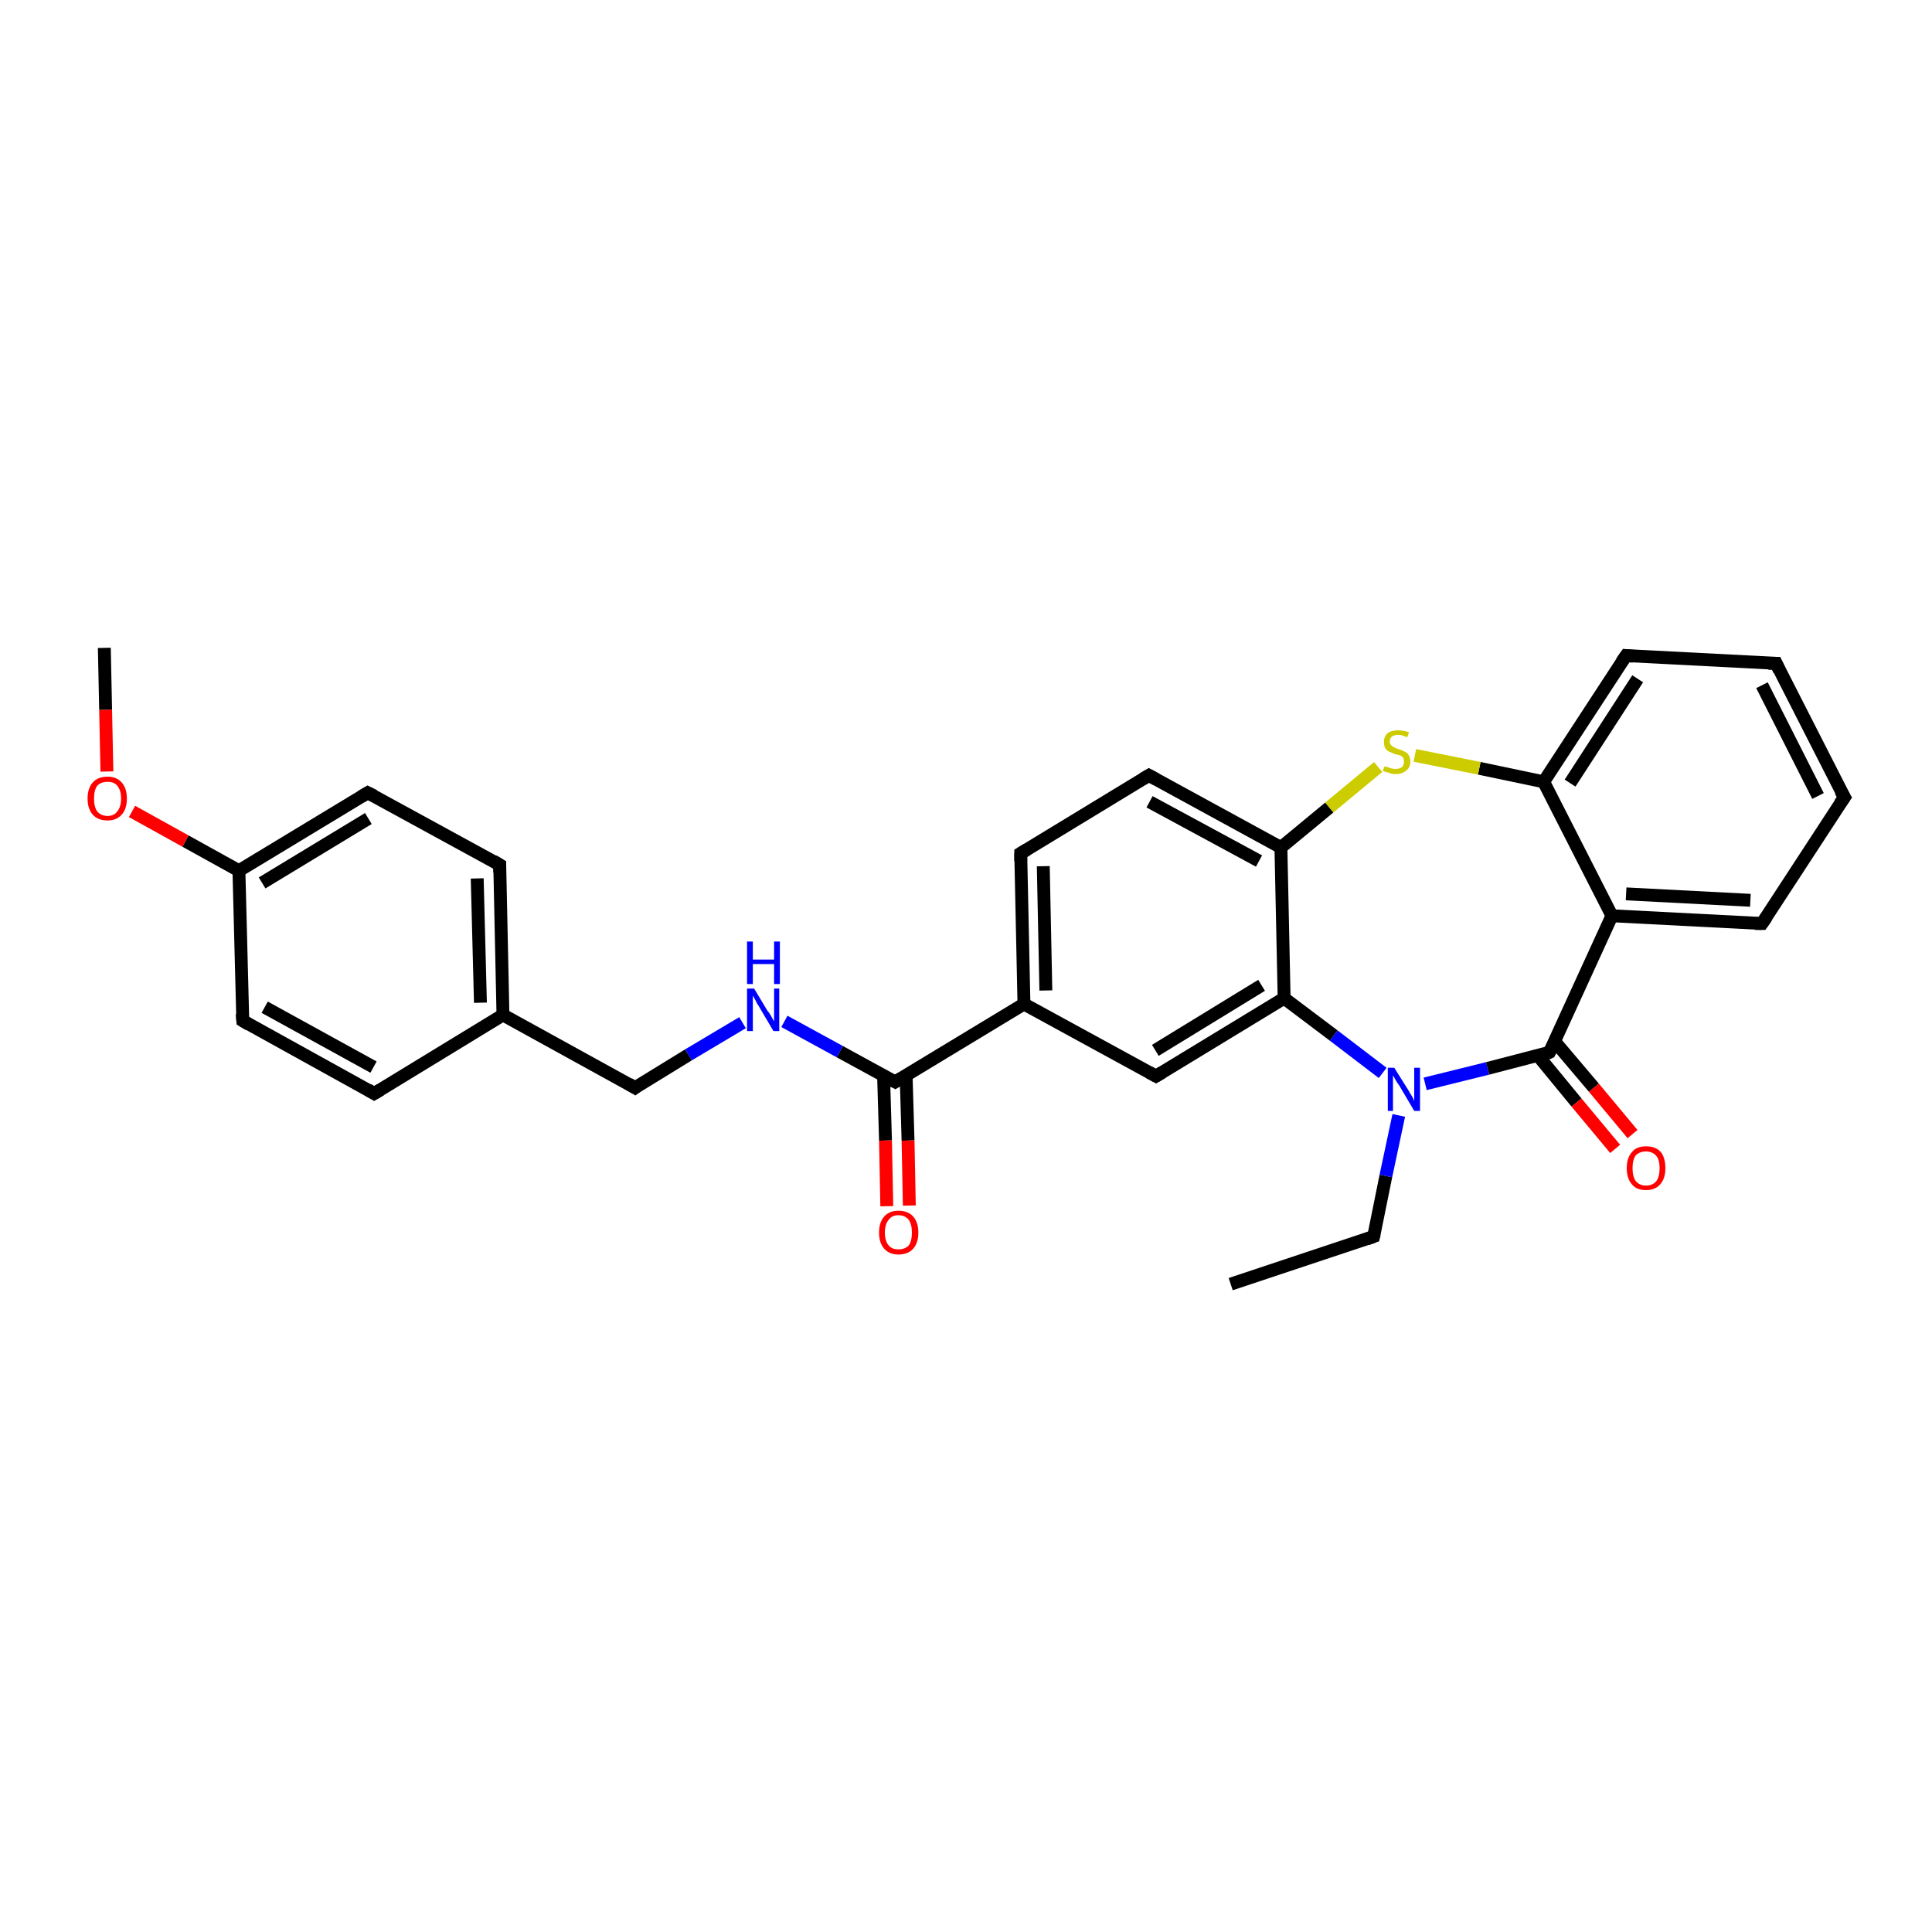 <?xml version='1.0' encoding='iso-8859-1'?>
<svg version='1.1' baseProfile='full'
              xmlns='http://www.w3.org/2000/svg'
                      xmlns:rdkit='http://www.rdkit.org/xml'
                      xmlns:xlink='http://www.w3.org/1999/xlink'
                  xml:space='preserve'
width='300px' height='300px' viewBox='0 0 300 300'>
<!-- END OF HEADER -->
<rect style='opacity:1.0;fill:#FFFFFF;stroke:none' width='300.0' height='300.0' x='0.0' y='0.0'> </rect>
<path class='bond-0 atom-0 atom-1' d='M 191.1,199.4 L 213.3,192.0' style='fill:none;fill-rule:evenodd;stroke:#000000;stroke-width:2.0px;stroke-linecap:butt;stroke-linejoin:miter;stroke-opacity:1' />
<path class='bond-1 atom-1 atom-2' d='M 213.3,192.0 L 215.2,182.6' style='fill:none;fill-rule:evenodd;stroke:#000000;stroke-width:2.0px;stroke-linecap:butt;stroke-linejoin:miter;stroke-opacity:1' />
<path class='bond-1 atom-1 atom-2' d='M 215.2,182.6 L 217.2,173.2' style='fill:none;fill-rule:evenodd;stroke:#0000FF;stroke-width:2.0px;stroke-linecap:butt;stroke-linejoin:miter;stroke-opacity:1' />
<path class='bond-2 atom-2 atom-3' d='M 221.3,168.3 L 231.0,165.9' style='fill:none;fill-rule:evenodd;stroke:#0000FF;stroke-width:2.0px;stroke-linecap:butt;stroke-linejoin:miter;stroke-opacity:1' />
<path class='bond-2 atom-2 atom-3' d='M 231.0,165.9 L 240.6,163.4' style='fill:none;fill-rule:evenodd;stroke:#000000;stroke-width:2.0px;stroke-linecap:butt;stroke-linejoin:miter;stroke-opacity:1' />
<path class='bond-3 atom-3 atom-4' d='M 238.8,163.9 L 244.8,171.2' style='fill:none;fill-rule:evenodd;stroke:#000000;stroke-width:2.0px;stroke-linecap:butt;stroke-linejoin:miter;stroke-opacity:1' />
<path class='bond-3 atom-3 atom-4' d='M 244.8,171.2 L 250.8,178.4' style='fill:none;fill-rule:evenodd;stroke:#FF0000;stroke-width:2.0px;stroke-linecap:butt;stroke-linejoin:miter;stroke-opacity:1' />
<path class='bond-3 atom-3 atom-4' d='M 241.4,161.7 L 247.5,168.9' style='fill:none;fill-rule:evenodd;stroke:#000000;stroke-width:2.0px;stroke-linecap:butt;stroke-linejoin:miter;stroke-opacity:1' />
<path class='bond-3 atom-3 atom-4' d='M 247.5,168.9 L 253.5,176.1' style='fill:none;fill-rule:evenodd;stroke:#FF0000;stroke-width:2.0px;stroke-linecap:butt;stroke-linejoin:miter;stroke-opacity:1' />
<path class='bond-4 atom-3 atom-5' d='M 240.6,163.4 L 250.3,142.2' style='fill:none;fill-rule:evenodd;stroke:#000000;stroke-width:2.0px;stroke-linecap:butt;stroke-linejoin:miter;stroke-opacity:1' />
<path class='bond-5 atom-5 atom-6' d='M 250.3,142.2 L 273.6,143.4' style='fill:none;fill-rule:evenodd;stroke:#000000;stroke-width:2.0px;stroke-linecap:butt;stroke-linejoin:miter;stroke-opacity:1' />
<path class='bond-5 atom-5 atom-6' d='M 252.5,138.8 L 271.8,139.8' style='fill:none;fill-rule:evenodd;stroke:#000000;stroke-width:2.0px;stroke-linecap:butt;stroke-linejoin:miter;stroke-opacity:1' />
<path class='bond-6 atom-6 atom-7' d='M 273.6,143.4 L 286.4,123.8' style='fill:none;fill-rule:evenodd;stroke:#000000;stroke-width:2.0px;stroke-linecap:butt;stroke-linejoin:miter;stroke-opacity:1' />
<path class='bond-7 atom-7 atom-8' d='M 286.4,123.8 L 275.8,103.0' style='fill:none;fill-rule:evenodd;stroke:#000000;stroke-width:2.0px;stroke-linecap:butt;stroke-linejoin:miter;stroke-opacity:1' />
<path class='bond-7 atom-7 atom-8' d='M 282.3,123.6 L 273.6,106.4' style='fill:none;fill-rule:evenodd;stroke:#000000;stroke-width:2.0px;stroke-linecap:butt;stroke-linejoin:miter;stroke-opacity:1' />
<path class='bond-8 atom-8 atom-9' d='M 275.8,103.0 L 252.5,101.8' style='fill:none;fill-rule:evenodd;stroke:#000000;stroke-width:2.0px;stroke-linecap:butt;stroke-linejoin:miter;stroke-opacity:1' />
<path class='bond-9 atom-9 atom-10' d='M 252.5,101.8 L 239.7,121.4' style='fill:none;fill-rule:evenodd;stroke:#000000;stroke-width:2.0px;stroke-linecap:butt;stroke-linejoin:miter;stroke-opacity:1' />
<path class='bond-9 atom-9 atom-10' d='M 254.3,105.4 L 243.8,121.6' style='fill:none;fill-rule:evenodd;stroke:#000000;stroke-width:2.0px;stroke-linecap:butt;stroke-linejoin:miter;stroke-opacity:1' />
<path class='bond-10 atom-10 atom-11' d='M 239.7,121.4 L 229.7,119.3' style='fill:none;fill-rule:evenodd;stroke:#000000;stroke-width:2.0px;stroke-linecap:butt;stroke-linejoin:miter;stroke-opacity:1' />
<path class='bond-10 atom-10 atom-11' d='M 229.7,119.3 L 219.7,117.3' style='fill:none;fill-rule:evenodd;stroke:#CCCC00;stroke-width:2.0px;stroke-linecap:butt;stroke-linejoin:miter;stroke-opacity:1' />
<path class='bond-11 atom-11 atom-12' d='M 214.0,119.1 L 206.4,125.4' style='fill:none;fill-rule:evenodd;stroke:#CCCC00;stroke-width:2.0px;stroke-linecap:butt;stroke-linejoin:miter;stroke-opacity:1' />
<path class='bond-11 atom-11 atom-12' d='M 206.4,125.4 L 198.9,131.6' style='fill:none;fill-rule:evenodd;stroke:#000000;stroke-width:2.0px;stroke-linecap:butt;stroke-linejoin:miter;stroke-opacity:1' />
<path class='bond-12 atom-12 atom-13' d='M 198.9,131.6 L 178.4,120.4' style='fill:none;fill-rule:evenodd;stroke:#000000;stroke-width:2.0px;stroke-linecap:butt;stroke-linejoin:miter;stroke-opacity:1' />
<path class='bond-12 atom-12 atom-13' d='M 195.5,133.7 L 178.5,124.5' style='fill:none;fill-rule:evenodd;stroke:#000000;stroke-width:2.0px;stroke-linecap:butt;stroke-linejoin:miter;stroke-opacity:1' />
<path class='bond-13 atom-13 atom-14' d='M 178.4,120.4 L 158.5,132.5' style='fill:none;fill-rule:evenodd;stroke:#000000;stroke-width:2.0px;stroke-linecap:butt;stroke-linejoin:miter;stroke-opacity:1' />
<path class='bond-14 atom-14 atom-15' d='M 158.5,132.5 L 159.0,155.9' style='fill:none;fill-rule:evenodd;stroke:#000000;stroke-width:2.0px;stroke-linecap:butt;stroke-linejoin:miter;stroke-opacity:1' />
<path class='bond-14 atom-14 atom-15' d='M 162.0,134.5 L 162.4,153.8' style='fill:none;fill-rule:evenodd;stroke:#000000;stroke-width:2.0px;stroke-linecap:butt;stroke-linejoin:miter;stroke-opacity:1' />
<path class='bond-15 atom-15 atom-16' d='M 159.0,155.9 L 139.0,168.0' style='fill:none;fill-rule:evenodd;stroke:#000000;stroke-width:2.0px;stroke-linecap:butt;stroke-linejoin:miter;stroke-opacity:1' />
<path class='bond-16 atom-16 atom-17' d='M 137.2,167.0 L 137.5,177.1' style='fill:none;fill-rule:evenodd;stroke:#000000;stroke-width:2.0px;stroke-linecap:butt;stroke-linejoin:miter;stroke-opacity:1' />
<path class='bond-16 atom-16 atom-17' d='M 137.5,177.1 L 137.7,187.3' style='fill:none;fill-rule:evenodd;stroke:#FF0000;stroke-width:2.0px;stroke-linecap:butt;stroke-linejoin:miter;stroke-opacity:1' />
<path class='bond-16 atom-16 atom-17' d='M 140.7,166.9 L 141.0,177.1' style='fill:none;fill-rule:evenodd;stroke:#000000;stroke-width:2.0px;stroke-linecap:butt;stroke-linejoin:miter;stroke-opacity:1' />
<path class='bond-16 atom-16 atom-17' d='M 141.0,177.1 L 141.2,187.2' style='fill:none;fill-rule:evenodd;stroke:#FF0000;stroke-width:2.0px;stroke-linecap:butt;stroke-linejoin:miter;stroke-opacity:1' />
<path class='bond-17 atom-16 atom-18' d='M 139.0,168.0 L 130.4,163.3' style='fill:none;fill-rule:evenodd;stroke:#000000;stroke-width:2.0px;stroke-linecap:butt;stroke-linejoin:miter;stroke-opacity:1' />
<path class='bond-17 atom-16 atom-18' d='M 130.4,163.3 L 121.8,158.6' style='fill:none;fill-rule:evenodd;stroke:#0000FF;stroke-width:2.0px;stroke-linecap:butt;stroke-linejoin:miter;stroke-opacity:1' />
<path class='bond-18 atom-18 atom-19' d='M 115.3,158.8 L 106.9,163.8' style='fill:none;fill-rule:evenodd;stroke:#0000FF;stroke-width:2.0px;stroke-linecap:butt;stroke-linejoin:miter;stroke-opacity:1' />
<path class='bond-18 atom-18 atom-19' d='M 106.9,163.8 L 98.6,168.9' style='fill:none;fill-rule:evenodd;stroke:#000000;stroke-width:2.0px;stroke-linecap:butt;stroke-linejoin:miter;stroke-opacity:1' />
<path class='bond-19 atom-19 atom-20' d='M 98.6,168.9 L 78.1,157.6' style='fill:none;fill-rule:evenodd;stroke:#000000;stroke-width:2.0px;stroke-linecap:butt;stroke-linejoin:miter;stroke-opacity:1' />
<path class='bond-20 atom-20 atom-21' d='M 78.1,157.6 L 77.6,134.3' style='fill:none;fill-rule:evenodd;stroke:#000000;stroke-width:2.0px;stroke-linecap:butt;stroke-linejoin:miter;stroke-opacity:1' />
<path class='bond-20 atom-20 atom-21' d='M 74.6,155.7 L 74.1,136.4' style='fill:none;fill-rule:evenodd;stroke:#000000;stroke-width:2.0px;stroke-linecap:butt;stroke-linejoin:miter;stroke-opacity:1' />
<path class='bond-21 atom-21 atom-22' d='M 77.6,134.3 L 57.1,123.1' style='fill:none;fill-rule:evenodd;stroke:#000000;stroke-width:2.0px;stroke-linecap:butt;stroke-linejoin:miter;stroke-opacity:1' />
<path class='bond-22 atom-22 atom-23' d='M 57.1,123.1 L 37.1,135.2' style='fill:none;fill-rule:evenodd;stroke:#000000;stroke-width:2.0px;stroke-linecap:butt;stroke-linejoin:miter;stroke-opacity:1' />
<path class='bond-22 atom-22 atom-23' d='M 57.2,127.1 L 40.7,137.1' style='fill:none;fill-rule:evenodd;stroke:#000000;stroke-width:2.0px;stroke-linecap:butt;stroke-linejoin:miter;stroke-opacity:1' />
<path class='bond-23 atom-23 atom-24' d='M 37.1,135.2 L 28.8,130.6' style='fill:none;fill-rule:evenodd;stroke:#000000;stroke-width:2.0px;stroke-linecap:butt;stroke-linejoin:miter;stroke-opacity:1' />
<path class='bond-23 atom-23 atom-24' d='M 28.8,130.6 L 20.5,126.0' style='fill:none;fill-rule:evenodd;stroke:#FF0000;stroke-width:2.0px;stroke-linecap:butt;stroke-linejoin:miter;stroke-opacity:1' />
<path class='bond-24 atom-24 atom-25' d='M 16.6,119.8 L 16.4,110.2' style='fill:none;fill-rule:evenodd;stroke:#FF0000;stroke-width:2.0px;stroke-linecap:butt;stroke-linejoin:miter;stroke-opacity:1' />
<path class='bond-24 atom-24 atom-25' d='M 16.4,110.2 L 16.2,100.6' style='fill:none;fill-rule:evenodd;stroke:#000000;stroke-width:2.0px;stroke-linecap:butt;stroke-linejoin:miter;stroke-opacity:1' />
<path class='bond-25 atom-23 atom-26' d='M 37.1,135.2 L 37.7,158.5' style='fill:none;fill-rule:evenodd;stroke:#000000;stroke-width:2.0px;stroke-linecap:butt;stroke-linejoin:miter;stroke-opacity:1' />
<path class='bond-26 atom-26 atom-27' d='M 37.7,158.5 L 58.1,169.8' style='fill:none;fill-rule:evenodd;stroke:#000000;stroke-width:2.0px;stroke-linecap:butt;stroke-linejoin:miter;stroke-opacity:1' />
<path class='bond-26 atom-26 atom-27' d='M 41.1,156.4 L 58.0,165.7' style='fill:none;fill-rule:evenodd;stroke:#000000;stroke-width:2.0px;stroke-linecap:butt;stroke-linejoin:miter;stroke-opacity:1' />
<path class='bond-27 atom-15 atom-28' d='M 159.0,155.9 L 179.5,167.1' style='fill:none;fill-rule:evenodd;stroke:#000000;stroke-width:2.0px;stroke-linecap:butt;stroke-linejoin:miter;stroke-opacity:1' />
<path class='bond-28 atom-28 atom-29' d='M 179.5,167.1 L 199.4,155.0' style='fill:none;fill-rule:evenodd;stroke:#000000;stroke-width:2.0px;stroke-linecap:butt;stroke-linejoin:miter;stroke-opacity:1' />
<path class='bond-28 atom-28 atom-29' d='M 179.4,163.1 L 195.9,153.0' style='fill:none;fill-rule:evenodd;stroke:#000000;stroke-width:2.0px;stroke-linecap:butt;stroke-linejoin:miter;stroke-opacity:1' />
<path class='bond-29 atom-29 atom-2' d='M 199.4,155.0 L 207.1,160.8' style='fill:none;fill-rule:evenodd;stroke:#000000;stroke-width:2.0px;stroke-linecap:butt;stroke-linejoin:miter;stroke-opacity:1' />
<path class='bond-29 atom-29 atom-2' d='M 207.1,160.8 L 214.7,166.6' style='fill:none;fill-rule:evenodd;stroke:#0000FF;stroke-width:2.0px;stroke-linecap:butt;stroke-linejoin:miter;stroke-opacity:1' />
<path class='bond-30 atom-10 atom-5' d='M 239.7,121.4 L 250.3,142.2' style='fill:none;fill-rule:evenodd;stroke:#000000;stroke-width:2.0px;stroke-linecap:butt;stroke-linejoin:miter;stroke-opacity:1' />
<path class='bond-31 atom-29 atom-12' d='M 199.4,155.0 L 198.9,131.6' style='fill:none;fill-rule:evenodd;stroke:#000000;stroke-width:2.0px;stroke-linecap:butt;stroke-linejoin:miter;stroke-opacity:1' />
<path class='bond-32 atom-27 atom-20' d='M 58.1,169.8 L 78.1,157.6' style='fill:none;fill-rule:evenodd;stroke:#000000;stroke-width:2.0px;stroke-linecap:butt;stroke-linejoin:miter;stroke-opacity:1' />
<path d='M 212.2,192.4 L 213.3,192.0 L 213.4,191.6' style='fill:none;stroke:#000000;stroke-width:2.0px;stroke-linecap:butt;stroke-linejoin:miter;stroke-opacity:1;' />
<path d='M 240.2,163.6 L 240.6,163.4 L 241.1,162.4' style='fill:none;stroke:#000000;stroke-width:2.0px;stroke-linecap:butt;stroke-linejoin:miter;stroke-opacity:1;' />
<path d='M 272.5,143.4 L 273.6,143.4 L 274.3,142.4' style='fill:none;stroke:#000000;stroke-width:2.0px;stroke-linecap:butt;stroke-linejoin:miter;stroke-opacity:1;' />
<path d='M 285.7,124.8 L 286.4,123.8 L 285.8,122.8' style='fill:none;stroke:#000000;stroke-width:2.0px;stroke-linecap:butt;stroke-linejoin:miter;stroke-opacity:1;' />
<path d='M 276.3,104.1 L 275.8,103.0 L 274.6,103.0' style='fill:none;stroke:#000000;stroke-width:2.0px;stroke-linecap:butt;stroke-linejoin:miter;stroke-opacity:1;' />
<path d='M 253.6,101.9 L 252.5,101.8 L 251.8,102.8' style='fill:none;stroke:#000000;stroke-width:2.0px;stroke-linecap:butt;stroke-linejoin:miter;stroke-opacity:1;' />
<path d='M 179.5,121.0 L 178.4,120.4 L 177.4,121.0' style='fill:none;stroke:#000000;stroke-width:2.0px;stroke-linecap:butt;stroke-linejoin:miter;stroke-opacity:1;' />
<path d='M 159.5,131.9 L 158.5,132.5 L 158.5,133.7' style='fill:none;stroke:#000000;stroke-width:2.0px;stroke-linecap:butt;stroke-linejoin:miter;stroke-opacity:1;' />
<path d='M 140.0,167.4 L 139.0,168.0 L 138.6,167.8' style='fill:none;stroke:#000000;stroke-width:2.0px;stroke-linecap:butt;stroke-linejoin:miter;stroke-opacity:1;' />
<path d='M 99.0,168.6 L 98.6,168.9 L 97.6,168.3' style='fill:none;stroke:#000000;stroke-width:2.0px;stroke-linecap:butt;stroke-linejoin:miter;stroke-opacity:1;' />
<path d='M 77.6,135.5 L 77.6,134.3 L 76.6,133.7' style='fill:none;stroke:#000000;stroke-width:2.0px;stroke-linecap:butt;stroke-linejoin:miter;stroke-opacity:1;' />
<path d='M 58.1,123.6 L 57.1,123.1 L 56.1,123.7' style='fill:none;stroke:#000000;stroke-width:2.0px;stroke-linecap:butt;stroke-linejoin:miter;stroke-opacity:1;' />
<path d='M 37.6,157.4 L 37.7,158.5 L 38.7,159.1' style='fill:none;stroke:#000000;stroke-width:2.0px;stroke-linecap:butt;stroke-linejoin:miter;stroke-opacity:1;' />
<path d='M 57.1,169.2 L 58.1,169.8 L 59.1,169.2' style='fill:none;stroke:#000000;stroke-width:2.0px;stroke-linecap:butt;stroke-linejoin:miter;stroke-opacity:1;' />
<path d='M 178.4,166.5 L 179.5,167.1 L 180.5,166.5' style='fill:none;stroke:#000000;stroke-width:2.0px;stroke-linecap:butt;stroke-linejoin:miter;stroke-opacity:1;' />
<path class='atom-2' d='M 216.5 165.8
L 218.7 169.3
Q 218.9 169.7, 219.3 170.3
Q 219.6 170.9, 219.6 171.0
L 219.6 165.8
L 220.5 165.8
L 220.5 172.5
L 219.6 172.5
L 217.3 168.6
Q 217.0 168.2, 216.7 167.7
Q 216.4 167.1, 216.3 167.0
L 216.3 172.5
L 215.5 172.5
L 215.5 165.8
L 216.5 165.8
' fill='#0000FF'/>
<path class='atom-4' d='M 252.6 181.4
Q 252.6 179.8, 253.4 178.9
Q 254.1 178.0, 255.6 178.0
Q 257.1 178.0, 257.9 178.9
Q 258.6 179.8, 258.6 181.4
Q 258.6 183.0, 257.8 183.9
Q 257.0 184.8, 255.6 184.8
Q 254.1 184.8, 253.4 183.9
Q 252.6 183.0, 252.6 181.4
M 255.6 184.1
Q 256.6 184.1, 257.2 183.4
Q 257.7 182.7, 257.7 181.4
Q 257.7 180.1, 257.2 179.5
Q 256.6 178.8, 255.6 178.8
Q 254.6 178.8, 254.0 179.4
Q 253.5 180.1, 253.5 181.4
Q 253.5 182.7, 254.0 183.4
Q 254.6 184.1, 255.6 184.1
' fill='#FF0000'/>
<path class='atom-11' d='M 215.0 119.0
Q 215.1 119.0, 215.4 119.1
Q 215.7 119.2, 216.0 119.3
Q 216.3 119.4, 216.7 119.4
Q 217.3 119.4, 217.7 119.1
Q 218.0 118.8, 218.0 118.3
Q 218.0 117.9, 217.9 117.7
Q 217.7 117.4, 217.4 117.3
Q 217.1 117.2, 216.6 117.1
Q 216.1 116.9, 215.7 116.7
Q 215.4 116.6, 215.1 116.2
Q 214.9 115.8, 214.9 115.2
Q 214.9 114.4, 215.4 113.9
Q 216.0 113.4, 217.1 113.4
Q 217.9 113.4, 218.8 113.7
L 218.5 114.5
Q 217.7 114.1, 217.1 114.1
Q 216.5 114.1, 216.1 114.4
Q 215.8 114.7, 215.8 115.1
Q 215.8 115.5, 216.0 115.7
Q 216.2 115.9, 216.4 116.0
Q 216.7 116.2, 217.1 116.3
Q 217.7 116.5, 218.1 116.7
Q 218.5 116.9, 218.7 117.2
Q 219.0 117.6, 219.0 118.3
Q 219.0 119.2, 218.3 119.7
Q 217.7 120.2, 216.7 120.2
Q 216.1 120.2, 215.7 120.0
Q 215.2 119.9, 214.7 119.7
L 215.0 119.0
' fill='#CCCC00'/>
<path class='atom-17' d='M 136.5 191.4
Q 136.5 189.8, 137.3 188.9
Q 138.1 188.0, 139.5 188.0
Q 141.0 188.0, 141.8 188.9
Q 142.6 189.8, 142.6 191.4
Q 142.6 193.0, 141.8 193.9
Q 141.0 194.8, 139.5 194.8
Q 138.1 194.8, 137.3 193.9
Q 136.5 193.0, 136.5 191.4
M 139.5 194.0
Q 140.5 194.0, 141.1 193.4
Q 141.6 192.7, 141.6 191.4
Q 141.6 190.1, 141.1 189.4
Q 140.5 188.7, 139.5 188.7
Q 138.5 188.7, 138.0 189.4
Q 137.4 190.1, 137.4 191.4
Q 137.4 192.7, 138.0 193.4
Q 138.5 194.0, 139.5 194.0
' fill='#FF0000'/>
<path class='atom-18' d='M 117.1 153.5
L 119.2 157.0
Q 119.5 157.3, 119.8 157.9
Q 120.2 158.6, 120.2 158.6
L 120.2 153.5
L 121.0 153.5
L 121.0 160.1
L 120.1 160.1
L 117.8 156.2
Q 117.5 155.8, 117.3 155.3
Q 117.0 154.8, 116.9 154.6
L 116.9 160.1
L 116.0 160.1
L 116.0 153.5
L 117.1 153.5
' fill='#0000FF'/>
<path class='atom-18' d='M 116.0 146.2
L 116.9 146.2
L 116.9 149.0
L 120.2 149.0
L 120.2 146.2
L 121.1 146.2
L 121.1 152.8
L 120.2 152.8
L 120.2 149.7
L 116.9 149.7
L 116.9 152.8
L 116.0 152.8
L 116.0 146.2
' fill='#0000FF'/>
<path class='atom-24' d='M 13.6 124.0
Q 13.6 122.4, 14.4 121.5
Q 15.2 120.6, 16.7 120.6
Q 18.1 120.6, 18.9 121.5
Q 19.7 122.4, 19.7 124.0
Q 19.7 125.6, 18.9 126.5
Q 18.1 127.4, 16.7 127.4
Q 15.2 127.4, 14.4 126.5
Q 13.6 125.6, 13.6 124.0
M 16.7 126.7
Q 17.7 126.7, 18.2 126.0
Q 18.8 125.3, 18.8 124.0
Q 18.8 122.7, 18.2 122.0
Q 17.7 121.4, 16.7 121.4
Q 15.7 121.4, 15.1 122.0
Q 14.6 122.7, 14.6 124.0
Q 14.6 125.3, 15.1 126.0
Q 15.7 126.7, 16.7 126.7
' fill='#FF0000'/>
</svg>
